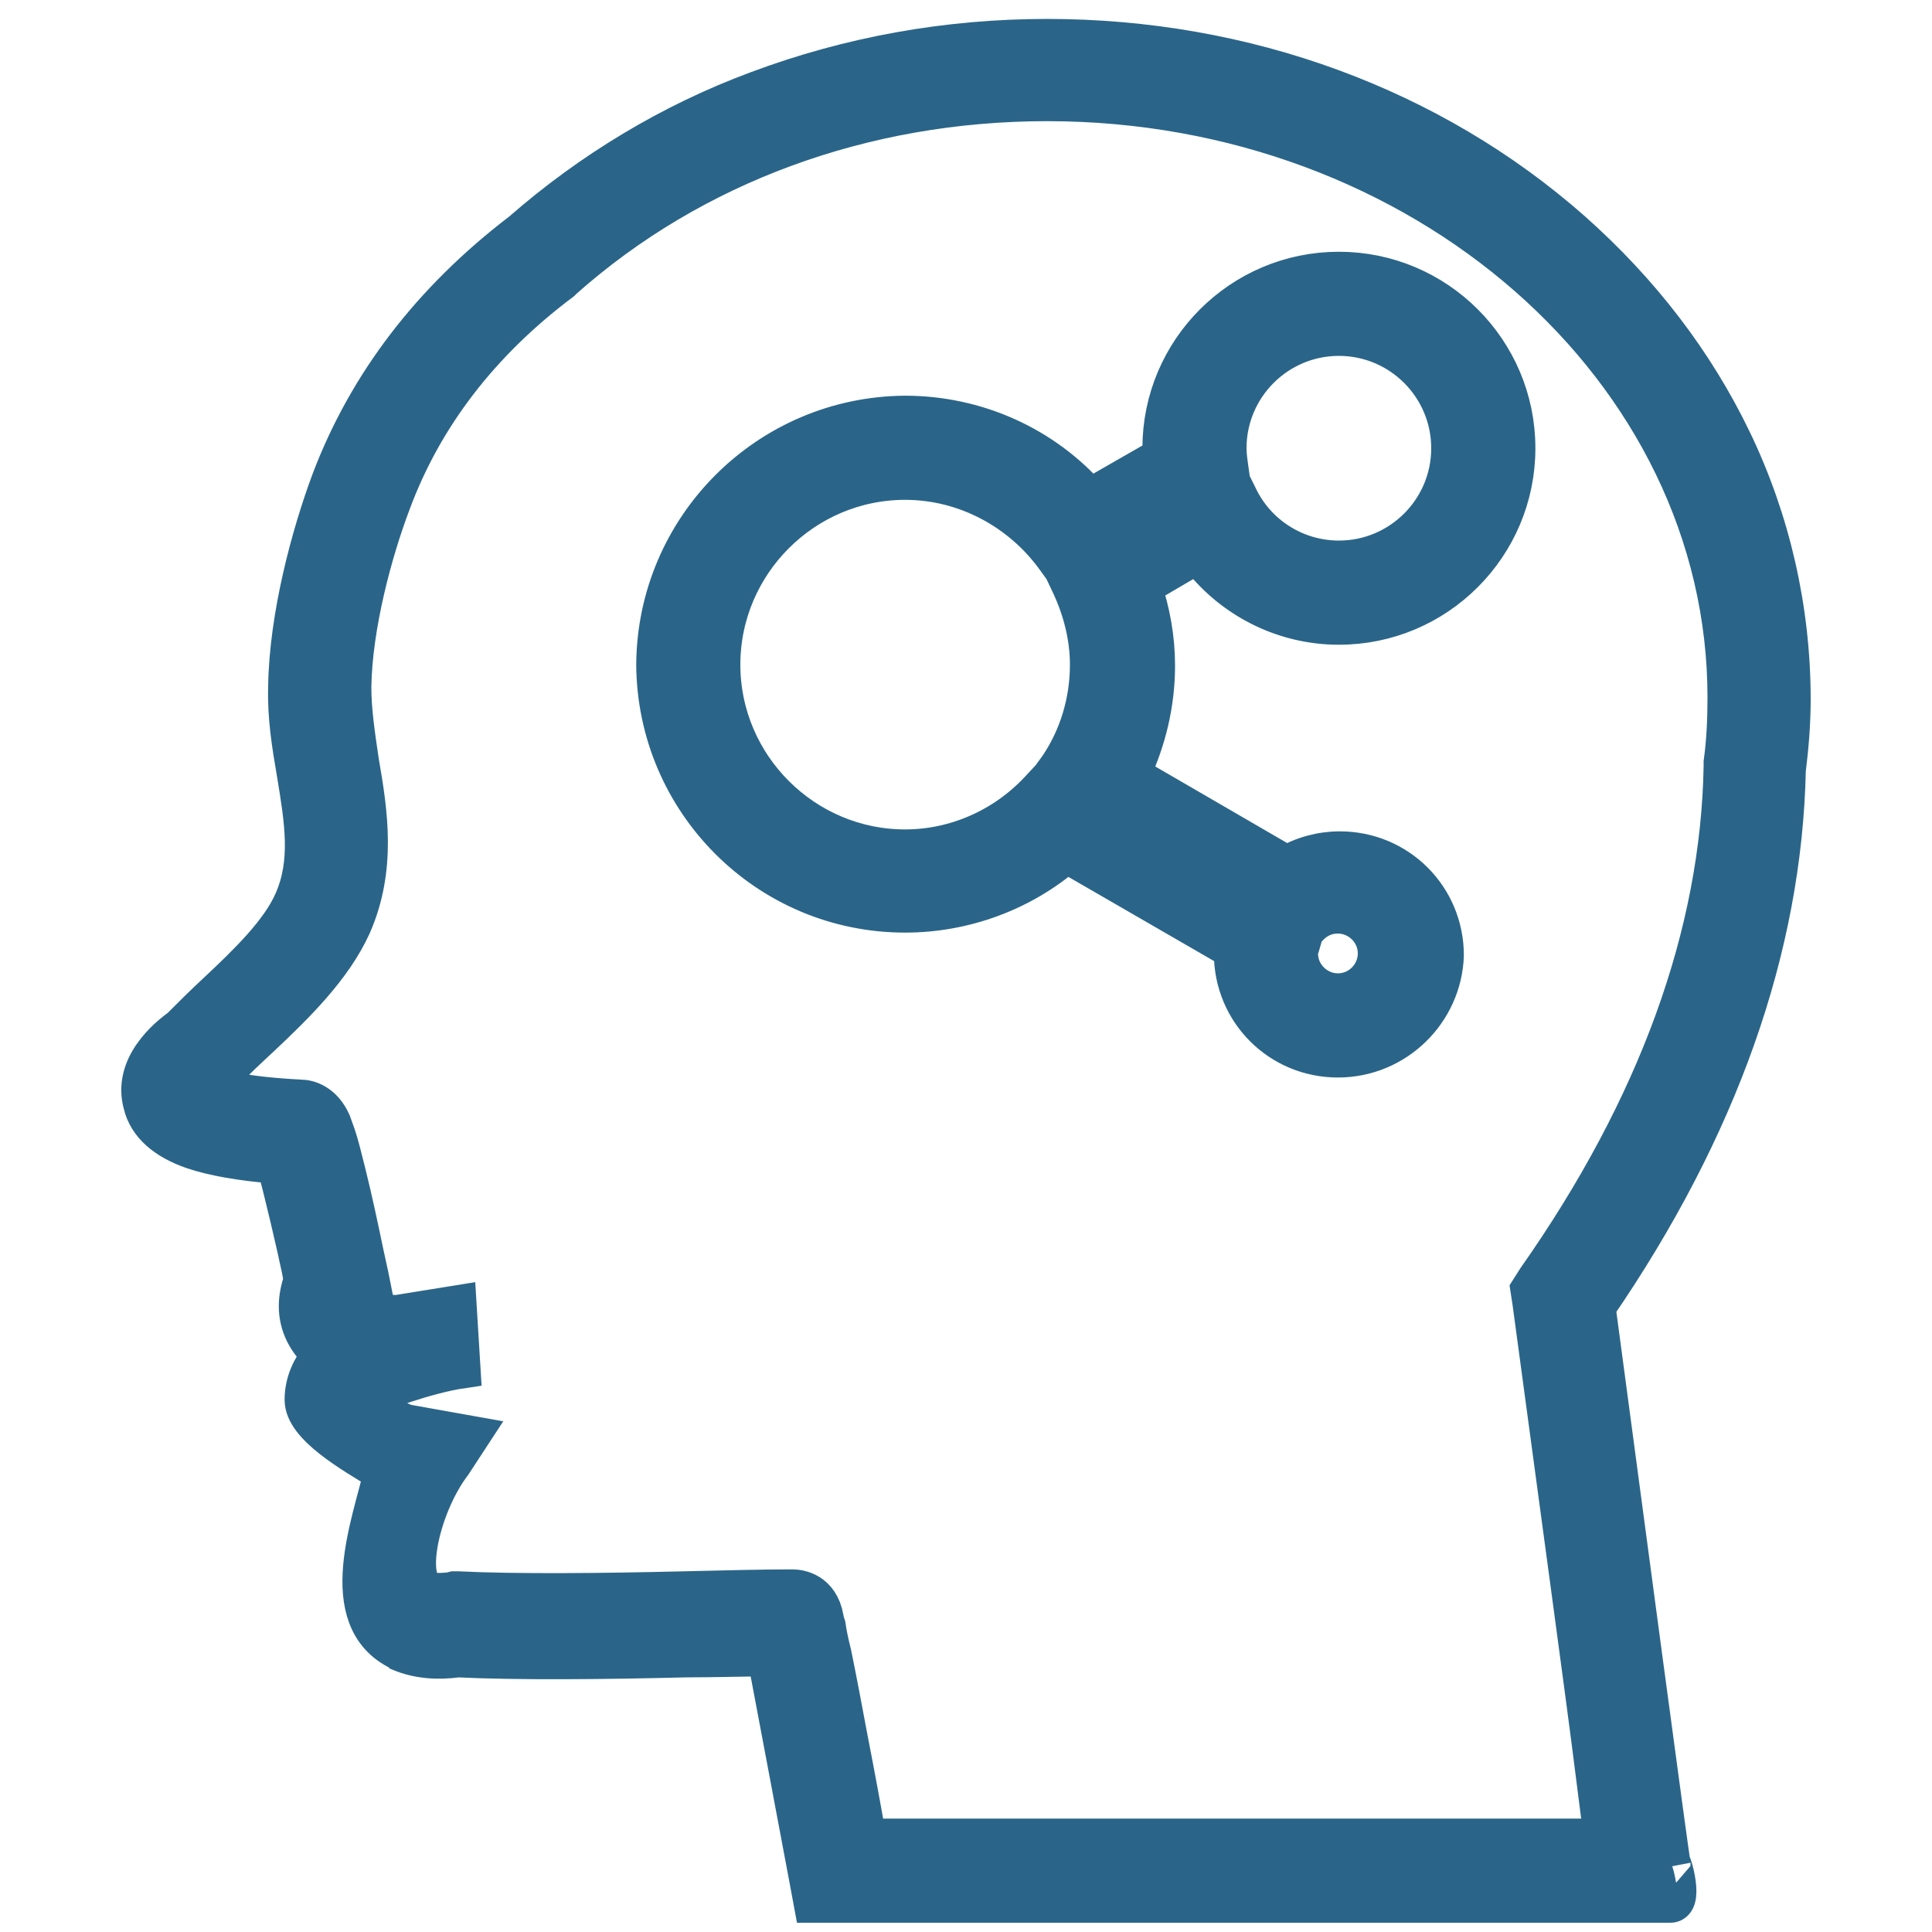 <svg width="49" height="49" viewBox="0 0 49 49" fill="none" xmlns="http://www.w3.org/2000/svg">
<path d="M41.601 48.266H20.629L20.506 47.604C20.163 45.767 19.674 43.194 19.453 42.018C18.84 42.018 18.13 42.042 17.395 42.042C15.411 42.092 13.156 42.116 11.613 42.042C11.074 42.116 10.584 42.067 10.168 41.895L10.143 41.871C8.453 41.062 9.457 38.563 9.726 37.339C8.918 36.849 7.718 36.163 7.718 35.501C7.718 35.084 7.889 34.668 8.183 34.374C7.791 34.031 7.571 33.614 7.571 33.124C7.571 32.904 7.62 32.684 7.693 32.463L7.644 32.194C7.521 31.605 7.203 30.233 7.007 29.523C6.101 29.45 5.415 29.327 4.9 29.155C4.189 28.91 3.748 28.518 3.626 28.004C3.357 27.049 4.239 26.314 4.582 26.069C4.875 25.774 5.194 25.456 5.513 25.162C6.296 24.427 7.105 23.643 7.448 22.859C7.889 21.855 7.718 20.826 7.521 19.625C7.399 18.915 7.277 18.18 7.301 17.42C7.325 15.632 7.889 13.549 8.403 12.177C9.335 9.727 10.951 7.62 13.23 5.88C14.994 4.337 17.027 3.112 19.208 2.303C21.56 1.421 24.035 0.98 26.558 0.98C31.581 0.98 36.309 2.72 39.861 5.856C41.601 7.399 42.973 9.188 43.928 11.172C44.908 13.206 45.423 15.46 45.423 17.738C45.423 18.326 45.374 18.939 45.3 19.527C45.203 24.035 43.586 28.616 40.474 33.149C41.136 38.123 42.336 47.09 42.385 47.334C42.312 46.943 42.752 48.266 42.361 48.266H41.601ZM21.977 46.624H40.67L40.498 45.276C40.327 43.904 40.082 42.092 39.837 40.279L38.857 33.026L38.808 32.708L38.98 32.438C42.042 28.078 43.635 23.692 43.708 19.429V19.331C43.782 18.792 43.806 18.253 43.806 17.689C43.806 9.359 36.064 2.573 26.558 2.573C21.903 2.573 17.567 4.165 14.284 7.081L14.235 7.13C12.177 8.673 10.731 10.56 9.922 12.741C9.457 13.966 8.943 15.852 8.918 17.42C8.918 18.032 9.016 18.669 9.114 19.331C9.335 20.605 9.555 22.026 8.918 23.471C8.428 24.549 7.473 25.48 6.615 26.289C6.272 26.608 5.954 26.901 5.684 27.195L5.611 27.269L5.537 27.318C5.439 27.392 5.365 27.441 5.292 27.514C5.561 27.637 6.199 27.808 7.62 27.881C7.816 27.881 8.183 27.98 8.403 28.47C8.428 28.543 8.477 28.666 8.526 28.812C8.6 29.033 8.673 29.327 8.771 29.719C8.943 30.405 9.114 31.213 9.236 31.802C9.286 32.047 9.335 32.242 9.359 32.365L9.432 32.733L9.212 33.026V33.051C9.261 33.149 9.579 33.345 10.069 33.345L11.588 33.1L11.687 34.717C10.854 34.84 9.457 35.33 9.359 35.452C9.432 35.599 9.726 35.893 10.29 36.114L11.931 36.407L11.466 37.118C10.682 38.147 10.241 40.033 10.829 40.352C10.976 40.401 11.172 40.401 11.417 40.377L11.515 40.352H11.613C13.083 40.425 15.361 40.401 17.346 40.352C18.375 40.328 19.331 40.303 20.09 40.303C20.286 40.303 20.776 40.377 20.898 41.038C20.898 41.087 20.923 41.16 20.948 41.234C20.972 41.406 21.021 41.651 21.095 41.944C21.217 42.532 21.364 43.316 21.511 44.1C21.707 45.105 21.878 46.036 21.977 46.624ZM33.932 26.828C32.462 26.828 31.287 25.652 31.287 24.182V24.084L27.048 21.634C25.921 22.614 24.451 23.153 22.956 23.153C19.477 23.153 16.66 20.335 16.636 16.857C16.66 13.377 19.477 10.56 22.956 10.536C24.745 10.536 26.46 11.295 27.636 12.643L29.474 11.589V11.368C29.474 8.894 31.483 6.885 33.957 6.885C36.431 6.885 38.441 8.894 38.441 11.368C38.441 13.843 36.431 15.852 33.957 15.852C32.536 15.852 31.213 15.166 30.38 14.039L28.959 14.872C29.18 15.509 29.302 16.195 29.302 16.881C29.302 17.837 29.081 18.767 28.665 19.649L32.634 21.953C33.042 21.712 33.508 21.585 33.981 21.585C35.452 21.585 36.627 22.761 36.627 24.231C36.578 25.652 35.403 26.828 33.932 26.828ZM33.075 23.619L32.977 23.962C32.953 24.035 32.928 24.108 32.928 24.182C32.928 24.745 33.394 25.186 33.932 25.186C34.496 25.186 34.937 24.721 34.937 24.182C34.937 23.619 34.471 23.177 33.932 23.177C33.663 23.177 33.418 23.276 33.222 23.471L33.075 23.619ZM22.956 12.177C20.384 12.177 18.277 14.284 18.277 16.857C18.277 19.429 20.384 21.536 22.956 21.536C24.23 21.536 25.456 20.997 26.337 20.066L26.656 19.723L26.852 19.453C27.366 18.694 27.636 17.788 27.636 16.857C27.636 16.171 27.465 15.485 27.171 14.848L26.974 14.431L26.779 14.162C25.896 12.937 24.476 12.177 22.956 12.177ZM31.213 12.226L31.384 12.569C31.85 13.573 32.855 14.21 33.957 14.21C35.525 14.21 36.799 12.937 36.799 11.368C36.799 9.8 35.525 8.526 33.957 8.526C32.389 8.526 31.115 9.8 31.115 11.368C31.115 11.54 31.14 11.711 31.164 11.883L31.213 12.226Z" fill="#2a6589" stroke="#2a6589"/>
</svg>
